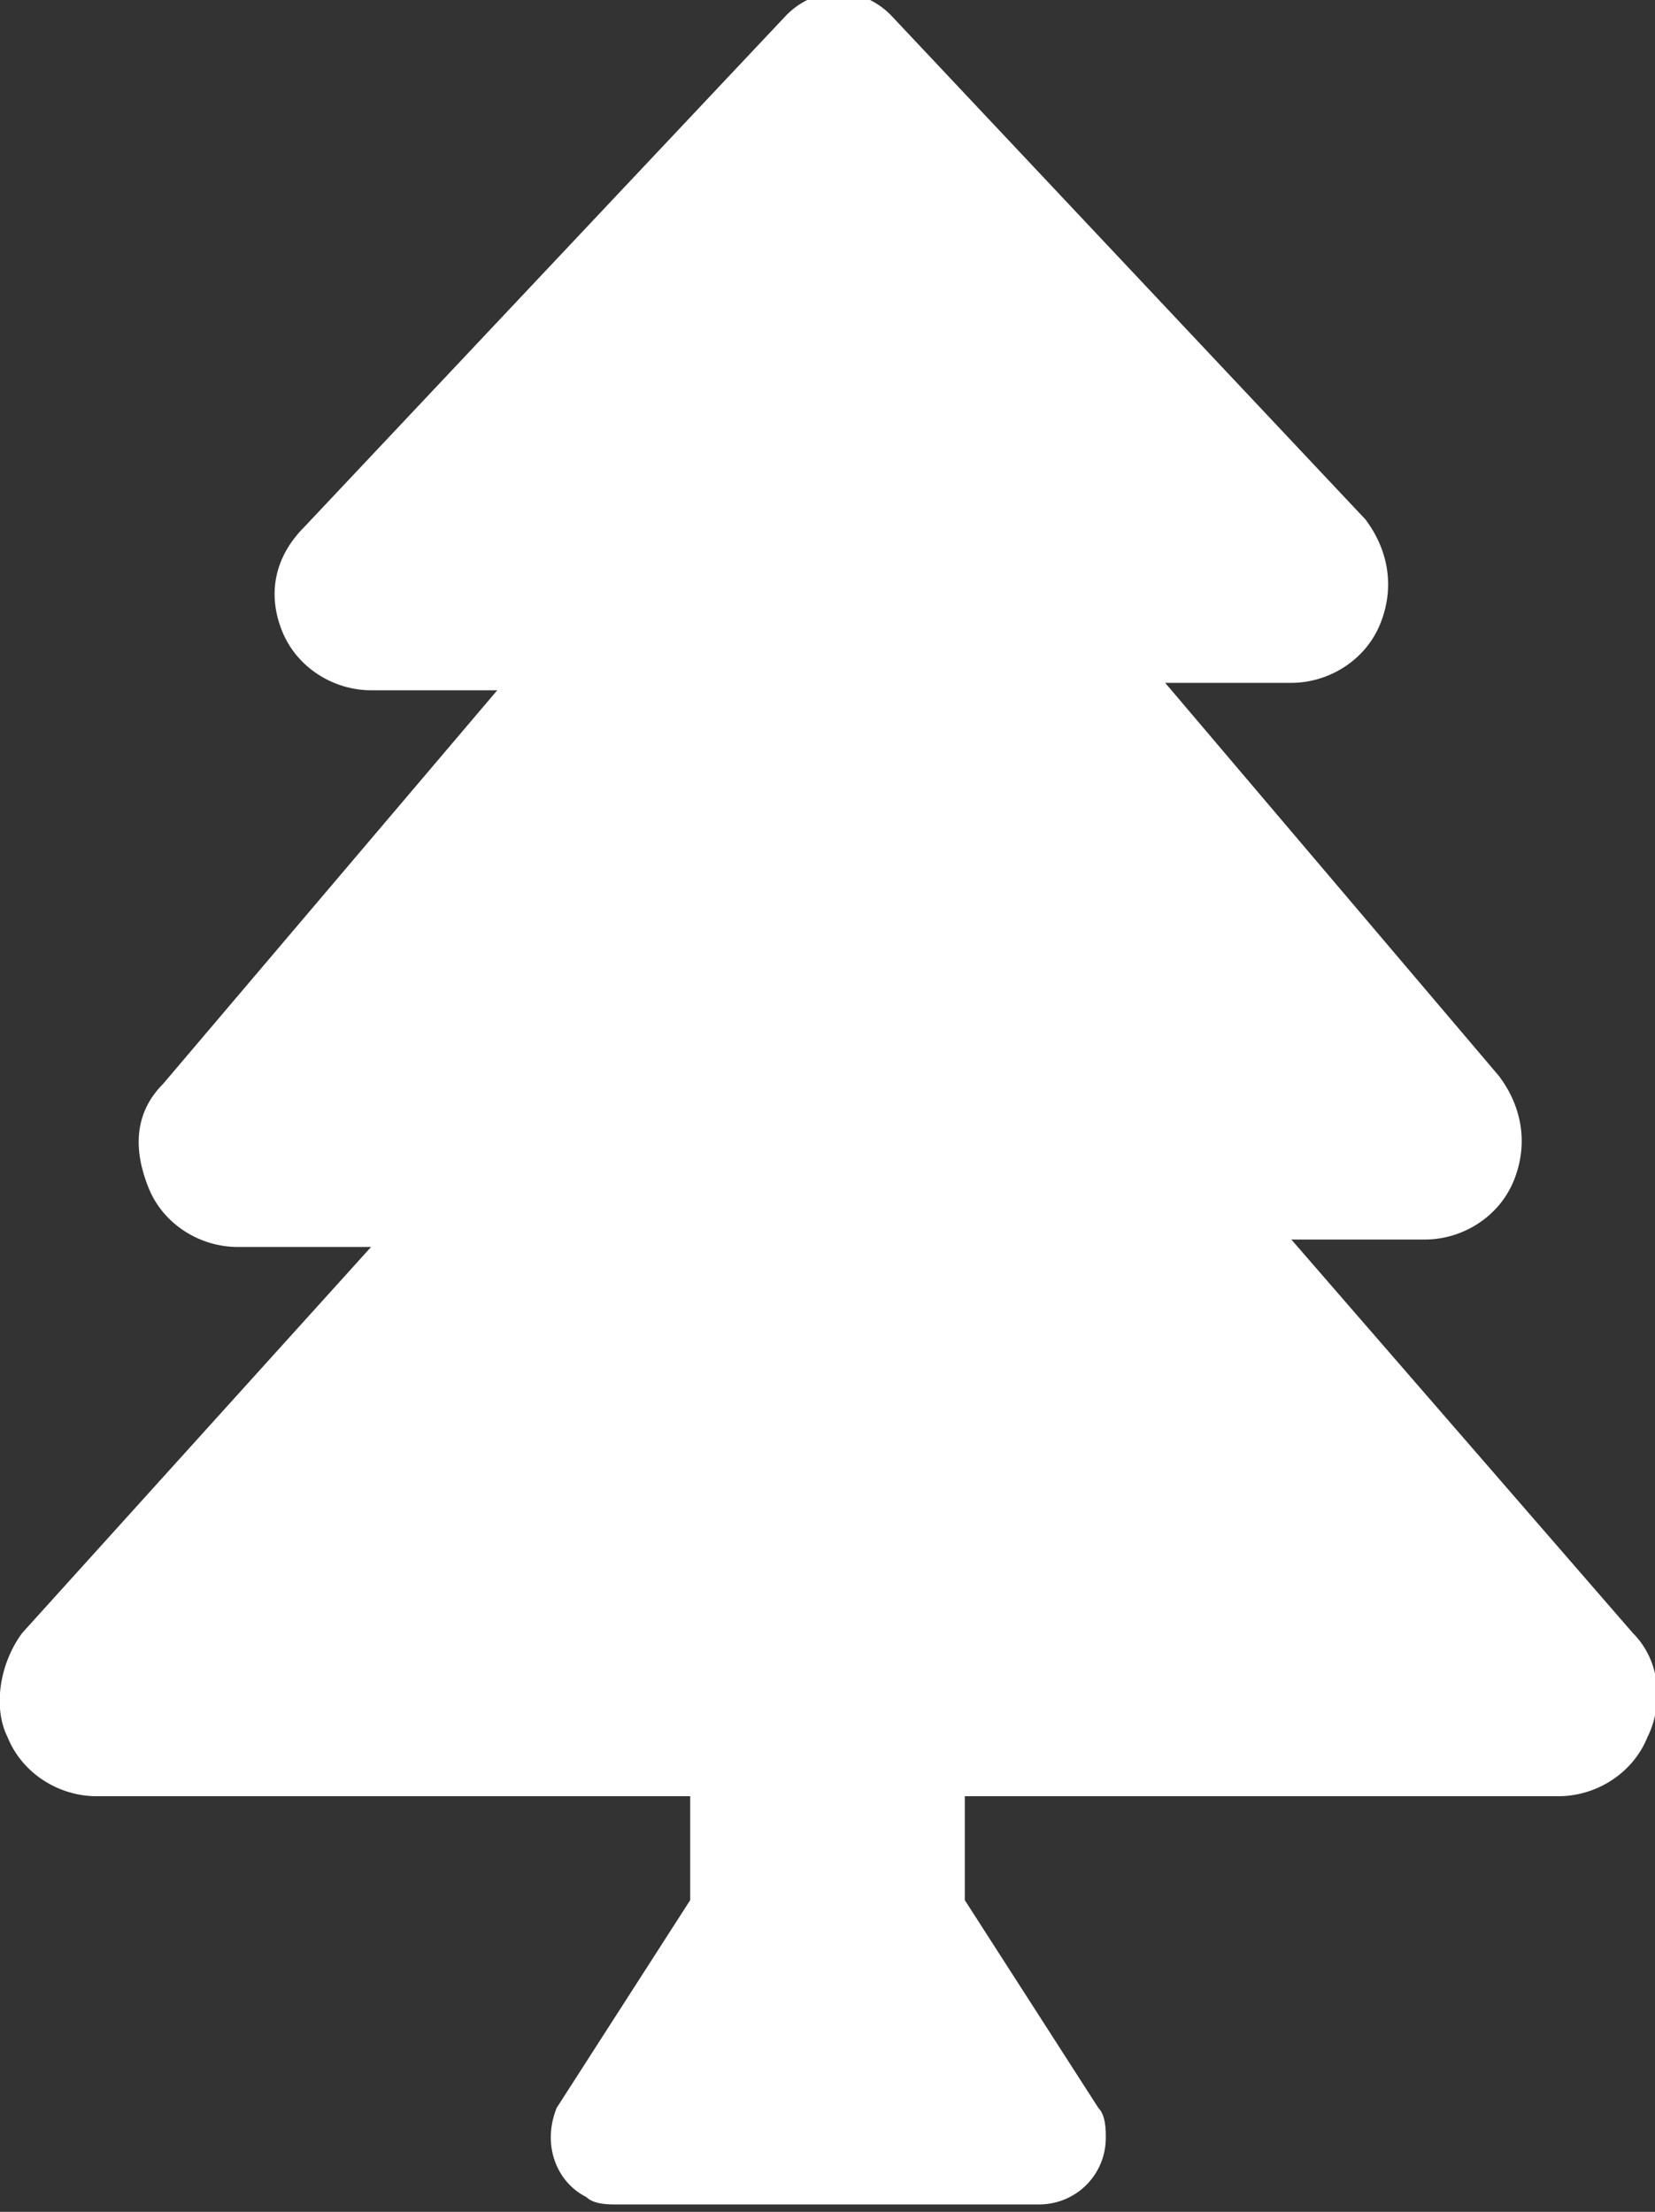 <?xml version="1.0" encoding="utf-8"?>
<!-- Generator: Adobe Illustrator 25.2.1, SVG Export Plug-In . SVG Version: 6.00 Build 0)  -->
<svg version="1.1" id="Réteg_1" xmlns="http://www.w3.org/2000/svg" xmlns:xlink="http://www.w3.org/1999/xlink" x="0px" y="0px"
	 viewBox="0 0 22.3 29.8" style="enable-background:new 0 0 22.3 29.8;" xml:space="preserve">
<rect x="0" y="0" width="22.3" height="29.8" fill="#333333" stroke="none"/>
<style type="text/css">
	.st0{fill:#FFFFFF;}
</style>
<path id="Icon_awesome-tree" class="st0" d="M22,22l-4.6-5.3h1.8c0.5,0,1-0.3,1.2-0.8c0.2-0.5,0.1-1-0.2-1.4l-4.5-5.3h1.7
	c0.5,0,1-0.3,1.2-0.8c0.2-0.5,0.1-1-0.2-1.4l-6.4-6.8c-0.4-0.4-1-0.4-1.4,0c0,0,0,0,0,0L4.1,7.1C3.7,7.5,3.6,8,3.8,8.5
	C4,9,4.5,9.3,5,9.3h1.7l-4.5,5.3C1.8,15,1.8,15.5,2,16c0.2,0.5,0.7,0.8,1.2,0.8H5L0.3,22C0,22.4-0.1,23,0.1,23.4
	c0.2,0.5,0.7,0.8,1.2,0.8h8v1.4l-1.8,2.8c-0.2,0.5,0,1,0.4,1.2c0.1,0.1,0.3,0.1,0.4,0.1H14c0.5,0,0.9-0.4,0.9-0.9
	c0-0.1,0-0.3-0.1-0.4L13,25.6v-1.4h8c0.5,0,1-0.3,1.2-0.8C22.4,23,22.4,22.4,22,22z"/>
</svg>

